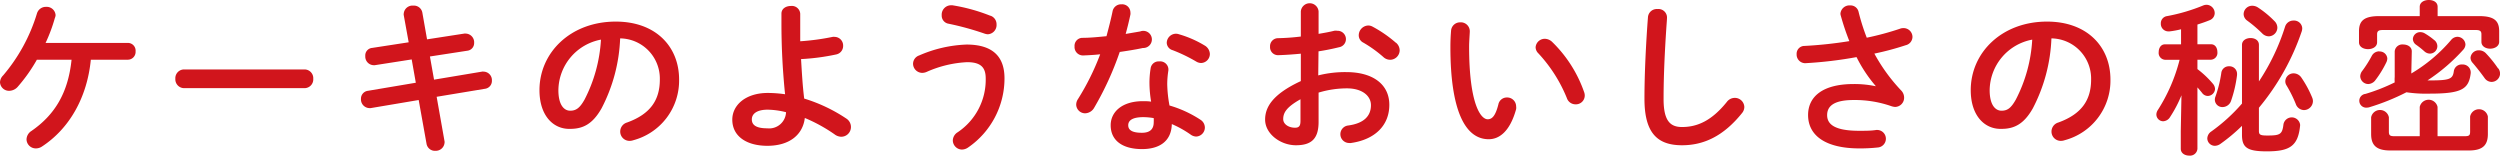 <svg xmlns="http://www.w3.org/2000/svg" viewBox="0 0 364.71 22.71"><defs><style>.cls-1{fill:#d1151c;}</style></defs><g id="レイヤー_2" data-name="レイヤー 2"><g id="レイヤー_1-2" data-name="レイヤー 1"><path class="cls-1" d="M5.38,8.71a23.25,23.25,0,0,1-2.76,3.91,1.7,1.7,0,0,1-1.28.63A1.32,1.32,0,0,1,0,12a1.5,1.5,0,0,1,.46-1,25.22,25.22,0,0,0,4.92-9A1.35,1.35,0,0,1,6.72,1,1.3,1.3,0,0,1,8.11,2.21,1.29,1.29,0,0,1,8,2.64,23.14,23.14,0,0,1,6.65,6.26h12a1.13,1.13,0,0,1,1.13,1.23A1.14,1.14,0,0,1,18.6,8.71H13.25c-.53,5.48-3.12,10.06-7.15,12.68a1.59,1.59,0,0,1-.87.26,1.35,1.35,0,0,1-1.36-1.32,1.5,1.5,0,0,1,.71-1.22C8,16.75,9.94,13.54,10.44,8.71Z"/><path class="cls-1" d="M44.4,10.13a1.28,1.28,0,0,1,1.3,1.37,1.28,1.28,0,0,1-1.3,1.36H26.88a1.29,1.29,0,0,1-1.3-1.36,1.28,1.28,0,0,1,1.3-1.37Z"/><path class="cls-1" d="M58.9,2.21a.66.66,0,0,1,0-.24A1.28,1.28,0,0,1,60.29.82a1.25,1.25,0,0,1,1.32,1l.69,3.92,5.43-.84a.53.53,0,0,1,.22,0,1.27,1.27,0,0,1,1.22,1.35,1.12,1.12,0,0,1-1,1.15l-5.45.84.6,3.38,7-1.17a.66.66,0,0,1,.24,0,1.24,1.24,0,0,1,1.2,1.32,1.15,1.15,0,0,1-1,1.18l-7.06,1.17,1.15,6.49a.63.63,0,0,1,0,.24A1.28,1.28,0,0,1,63.55,22a1.24,1.24,0,0,1-1.32-1l-1.15-6.41-7,1.18a.82.82,0,0,1-.22,0,1.27,1.27,0,0,1-1.2-1.34,1.15,1.15,0,0,1,1-1.18l7-1.18-.6-3.4-5.38.84a.75.75,0,0,1-.21,0,1.26,1.26,0,0,1-1.18-1.34,1.1,1.1,0,0,1,1-1.18l5.33-.82Z"/><path class="cls-1" d="M78.7,13.15c0-5.47,4.53-10,11.13-10,5.86,0,9.24,3.67,9.24,8.45a9,9,0,0,1-6.69,8.86,1.62,1.62,0,0,1-.55.09,1.35,1.35,0,0,1-1.35-1.36,1.38,1.38,0,0,1,1-1.32c3.41-1.23,4.78-3.29,4.78-6.27a5.87,5.87,0,0,0-5.79-6,24,24,0,0,1-2.71,10.2c-1.32,2.33-2.74,3-4.59,3C80.74,18.87,78.7,16.9,78.7,13.15Zm2.76,0c0,2.21.86,3,1.72,3s1.4-.39,2.09-1.61a21.65,21.65,0,0,0,2.4-8.76A7.6,7.6,0,0,0,81.46,13.15Z"/><path class="cls-1" d="M116.74,3.58c0,.84,0,1.65,0,2.44a34.45,34.45,0,0,0,4.73-.64.92.92,0,0,1,.29,0A1.26,1.26,0,0,1,123,6.67,1.26,1.26,0,0,1,122,7.94a32,32,0,0,1-5.14.68c.12,1.92.22,3.86.46,5.76a23.2,23.2,0,0,1,6.12,2.9,1.46,1.46,0,0,1,.7,1.23,1.42,1.42,0,0,1-1.4,1.44,1.68,1.68,0,0,1-1-.36,23,23,0,0,0-4.33-2.38c-.28,2.4-2.18,4.06-5.47,4.06-3,0-5.11-1.37-5.11-3.82,0-2.11,1.94-3.89,5.18-3.89a18.27,18.27,0,0,1,2.52.19A100.47,100.47,0,0,1,114,3.5V2c0-.77.69-1.13,1.39-1.13A1.22,1.22,0,0,1,116.74,2Zm-2.07,12.79A11.53,11.53,0,0,0,112,16c-1.56,0-2.32.58-2.32,1.42s.67,1.3,2.25,1.3A2.46,2.46,0,0,0,114.67,16.37Z"/><path class="cls-1" d="M134.52,10.63a1.35,1.35,0,0,1-1.32-1.34,1.3,1.3,0,0,1,.89-1.2A18.87,18.87,0,0,1,141,6.5c3.77,0,5.54,1.71,5.54,4.92a12.23,12.23,0,0,1-5.3,10.09,1.63,1.63,0,0,1-.91.31A1.36,1.36,0,0,1,139,20.5a1.45,1.45,0,0,1,.7-1.2,9.22,9.22,0,0,0,4.1-7.85c0-1.56-.65-2.38-2.71-2.38a16.39,16.39,0,0,0-5.91,1.42A1.63,1.63,0,0,1,134.52,10.63Zm10-8.33a1.31,1.31,0,0,1,.86,1.25A1.35,1.35,0,0,1,144.1,5a1.79,1.79,0,0,1-.48-.1,41.76,41.76,0,0,0-5.24-1.44,1.19,1.19,0,0,1-1-1.22A1.37,1.37,0,0,1,138.7.77l.24,0A25.92,25.92,0,0,1,144.48,2.3Z"/><path class="cls-1" d="M162.31,1.63a1.26,1.26,0,0,1,1.3-1,1.2,1.2,0,0,1,1.3,1.18,1.12,1.12,0,0,1,0,.31c-.19.91-.43,1.87-.69,2.83l2.11-.36A1.25,1.25,0,1,1,166.73,7c-1,.22-2.21.41-3.38.58a44.7,44.7,0,0,1-3.7,8.09,1.58,1.58,0,0,1-1.35.86A1.31,1.31,0,0,1,157,15.29a1.49,1.49,0,0,1,.26-.84,36.13,36.13,0,0,0,3.24-6.53c-.88.1-1.75.14-2.49.17a1.23,1.23,0,0,1-1.25-1.32,1.16,1.16,0,0,1,1.15-1.25c1.08,0,2.28-.12,3.51-.24C161.74,4.06,162.07,2.83,162.31,1.63Zm4.3,20.12c-2.86,0-4.58-1.25-4.58-3.48,0-1.92,1.63-3.51,4.7-3.51.38,0,.77,0,1.2.07a17.14,17.14,0,0,1-.24-2.54,13.07,13.07,0,0,1,.17-2.33,1.17,1.17,0,0,1,1.25-1,1.2,1.2,0,0,1,1.34,1.1c0,.08,0,.12,0,.2a13.2,13.2,0,0,0-.17,2,18.58,18.58,0,0,0,.33,3.13,16.78,16.78,0,0,1,4.52,2.08,1.36,1.36,0,0,1,.64,1.13,1.32,1.32,0,0,1-1.27,1.32,1.43,1.43,0,0,1-.81-.29,15,15,0,0,0-2.74-1.53C170.88,20.79,168.91,21.75,166.61,21.75Zm1.7-3.92a5.91,5.91,0,0,0,0-.6,9,9,0,0,0-1.51-.14c-1.68,0-2.21.53-2.21,1.18s.48,1.1,2,1.1C167.71,19.37,168.31,18.89,168.31,17.83Zm7.4-11.21a1.5,1.5,0,0,1,.79,1.25,1.32,1.32,0,0,1-1.27,1.32,1.42,1.42,0,0,1-.72-.21,22.87,22.87,0,0,0-3.44-1.66,1.16,1.16,0,0,1-.86-1.08,1.36,1.36,0,0,1,1.37-1.32A1.5,1.5,0,0,1,172,5,15.48,15.48,0,0,1,175.71,6.62Z"/><path class="cls-1" d="M192.31,11a16,16,0,0,1,4.11-.48c3.84,0,6.26,1.77,6.26,4.77s-2.09,5.07-5.59,5.57a.8.8,0,0,1-.26,0,1.28,1.28,0,0,1-.17-2.55C199,18,200,16.9,200,15.34c0-1.32-1.23-2.45-3.51-2.45a14.3,14.3,0,0,0-4.13.62v4.28c0,2.49-1.08,3.4-3.31,3.4s-4.49-1.65-4.49-3.74c0-1.75,1-3.67,5.21-5.62v-4c-1.2.12-2.35.19-3.31.22a1.16,1.16,0,0,1-1.18-1.23,1.17,1.17,0,0,1,1.18-1.25,32.61,32.61,0,0,0,3.31-.24V1.66a1.3,1.3,0,0,1,2.59,0V4.94c.82-.14,1.61-.28,2.28-.45a1.32,1.32,0,0,1,.44,0,1.22,1.22,0,0,1,1.27,1.22,1.2,1.2,0,0,1-1,1.18c-.89.22-1.9.43-3,.6Zm-2.59,3.48c-2.09,1.17-2.52,2-2.52,2.9,0,.77.86,1.27,1.75,1.25.7,0,.77-.46.77-1.06Zm13.92-8.26a1.48,1.48,0,0,1,.55,1.13,1.4,1.4,0,0,1-1.39,1.37,1.45,1.45,0,0,1-1-.41,18.09,18.09,0,0,0-2.91-2.09,1.19,1.19,0,0,1-.67-1.08,1.44,1.44,0,0,1,1.37-1.42,1.32,1.32,0,0,1,.65.17A18.15,18.15,0,0,1,203.64,6.24Z"/><path class="cls-1" d="M213,3.26a1.31,1.31,0,0,1,1.42,1.28c0,.33-.1,1.51-.1,2.25,0,8.4,1.7,10.61,2.71,10.61.58,0,1.11-.38,1.56-2.18a1.26,1.26,0,0,1,1.23-1,1.31,1.31,0,0,1,1.36,1.29,1.43,1.43,0,0,1,0,.41c-.89,3.22-2.43,4.39-4,4.39-3.48,0-5.59-4.29-5.59-13.42,0-1.1.05-1.82.1-2.44A1.31,1.31,0,0,1,213,3.26Zm18.1,10.18a1.43,1.43,0,0,1,.09.5,1.29,1.29,0,0,1-1.34,1.28,1.33,1.33,0,0,1-1.27-.91,21.31,21.31,0,0,0-4.16-6.53,1.28,1.28,0,0,1-.4-.89,1.34,1.34,0,0,1,1.37-1.23,1.59,1.59,0,0,1,1.05.46A18.85,18.85,0,0,1,231.1,13.44Z"/><path class="cls-1" d="M240.41,2.52a1.29,1.29,0,0,1,1.39-1.2,1.25,1.25,0,0,1,1.39,1.2c0,.26-.05.89-.07,1.15-.24,3.55-.43,7.23-.43,10.78,0,3.22,1,4.08,2.69,4.08,2.23,0,4.32-.91,6.53-3.65a1.44,1.44,0,0,1,1.15-.6,1.38,1.38,0,0,1,1.41,1.32,1.41,1.41,0,0,1-.33.89c-2.74,3.41-5.64,4.7-8.76,4.7-3.58,0-5.48-1.77-5.48-6.77C239.9,10.61,240.14,6.05,240.41,2.52Z"/><path class="cls-1" d="M273.62,12.53a20.42,20.42,0,0,1-2.78-4.2,59.48,59.48,0,0,1-7.49.89A1.26,1.26,0,0,1,262.1,7.9a1.14,1.14,0,0,1,1.16-1.2A60.83,60.83,0,0,0,269.79,6a36.14,36.14,0,0,1-1.25-3.72,1,1,0,0,1-.05-.29A1.32,1.32,0,0,1,269.91.79a1.2,1.2,0,0,1,1.22.91,30.25,30.25,0,0,0,1.2,3.8,41.83,41.83,0,0,0,4.82-1.3,1.4,1.4,0,0,1,.51-.1A1.3,1.3,0,0,1,279,5.4a1.27,1.27,0,0,1-1,1.2,41.42,41.42,0,0,1-4.56,1.22,25.46,25.46,0,0,0,3.94,5.41,1.49,1.49,0,0,1,.4,1,1.34,1.34,0,0,1-1.32,1.37,2.35,2.35,0,0,1-.48-.09,16.19,16.19,0,0,0-5.54-.92c-2.91,0-3.89.89-3.89,2.21s1.08,2.28,4.66,2.28c1,0,1.75,0,2.52-.12h.17a1.28,1.28,0,0,1,.09,2.55,24.1,24.1,0,0,1-2.74.14c-4.89,0-7.48-1.85-7.48-4.87,0-2.59,2-4.52,6.64-4.52a15,15,0,0,1,3.22.32Z"/><path class="cls-1" d="M287.5,13.15c0-5.47,4.53-10,11.13-10,5.86,0,9.25,3.67,9.25,8.45a9,9,0,0,1-6.7,8.86,1.62,1.62,0,0,1-.55.09,1.35,1.35,0,0,1-1.35-1.36,1.38,1.38,0,0,1,1-1.32c3.41-1.23,4.78-3.29,4.78-6.27a5.87,5.87,0,0,0-5.79-6,24,24,0,0,1-2.71,10.2c-1.32,2.33-2.74,3-4.58,3C289.54,18.87,287.5,16.9,287.5,13.15Zm2.76,0c0,2.21.86,3,1.73,3s1.39-.39,2.08-1.61a21.5,21.5,0,0,0,2.4-8.76A7.6,7.6,0,0,0,290.26,13.15Z"/><path class="cls-1" d="M318.24,13.9a18.27,18.27,0,0,1-1.66,3.17,1.24,1.24,0,0,1-1,.62,1,1,0,0,1-1-1,1.23,1.23,0,0,1,.22-.65,24.79,24.79,0,0,0,3.17-7.32h-2.14a1,1,0,0,1-.91-1.13c0-.57.31-1.12.89-1.12h2.37V4.27a12.67,12.67,0,0,1-1.68.31c-.07,0-.14,0-.19,0a1.1,1.1,0,0,1-1.08-1.15,1.05,1.05,0,0,1,.91-1.08A26.51,26.51,0,0,0,321.43.79a1.31,1.31,0,0,1,.51-.09,1.22,1.22,0,0,1,1.15,1.24,1.12,1.12,0,0,1-.72,1c-.58.24-1.2.45-1.8.64V6.46h2c.6,0,.91.55.91,1.12a1,1,0,0,1-.91,1.13h-2v1.37a14,14,0,0,1,2.26,2.14,1.25,1.25,0,0,1,.31.76A1.09,1.09,0,0,1,322.08,14a1.05,1.05,0,0,1-.84-.46c-.19-.24-.43-.52-.67-.79V21.7a1.08,1.08,0,0,1-1.2,1c-.63,0-1.23-.34-1.23-1V19.11Zm8.83,4.46A25.71,25.71,0,0,1,323.91,21a1.42,1.42,0,0,1-.8.27,1.1,1.1,0,0,1-1.1-1.08,1.26,1.26,0,0,1,.57-1,25.49,25.49,0,0,0,4.49-4.08V6.55c0-.67.63-1,1.25-1s1.22.31,1.22,1v5.33a31.61,31.61,0,0,0,3.82-8A1.26,1.26,0,0,1,334.59,3a1.19,1.19,0,0,1,1.27,1.12,1.68,1.68,0,0,1-.07.44,34.9,34.9,0,0,1-6.25,11.16v3.41c0,.55.27.64,1.23.64,1.85,0,2.18-.16,2.35-1.63a1.23,1.23,0,0,1,2.43.05v.12c-.29,3-1.52,3.77-4.85,3.77-2.83,0-3.63-.53-3.63-2.4ZM325.2,9.67a1.1,1.1,0,0,1,1.15,1.11v.16a18.22,18.22,0,0,1-.86,3.73,1.33,1.33,0,0,1-1.25.95,1.09,1.09,0,0,1-1.13-1.08,1.29,1.29,0,0,1,.1-.48,17.76,17.76,0,0,0,.84-3.4A1.1,1.1,0,0,1,325.2,9.67Zm6.6-6.6a1.35,1.35,0,0,1,.43,1A1.29,1.29,0,0,1,331,5.3a1.37,1.37,0,0,1-1-.45A19.26,19.26,0,0,0,327.82,3a1.2,1.2,0,0,1-.51-.93A1.24,1.24,0,0,1,328.58.84a1.5,1.5,0,0,1,.8.24A14.06,14.06,0,0,1,331.8,3.07Zm5.52,11.19a1.35,1.35,0,0,1,.1.5,1.33,1.33,0,0,1-1.32,1.3,1.3,1.3,0,0,1-1.18-.89,19.26,19.26,0,0,0-1.34-2.69,1.09,1.09,0,0,1-.19-.65,1.2,1.2,0,0,1,1.24-1.13,1.38,1.38,0,0,1,1.11.63A15.6,15.6,0,0,1,337.32,14.26Z"/><path class="cls-1" d="M353,1c0-.67.65-1,1.32-1s1.29.31,1.29,1V2.35h6.05c2.19,0,2.93.67,2.93,2.21V6.1c0,.64-.65,1-1.32,1S362,6.74,362,6.1V5c0-.43-.19-.62-.77-.62H347.57c-.6,0-.79.19-.79.62V6.17c0,.65-.65,1-1.32,1s-1.32-.33-1.32-1V4.56c0-1.54.76-2.21,2.95-2.21H353Zm-1.23,9.72a23,23,0,0,0,5.81-4.89,1.22,1.22,0,0,1,.91-.46,1.19,1.19,0,0,1,1.18,1.11,1.19,1.19,0,0,1-.31.76,26.64,26.64,0,0,1-5.23,4.49h.43c2.81,0,3.26-.21,3.41-1.32a1.14,1.14,0,0,1,1.22-1,1.16,1.16,0,0,1,1.25,1.11v.14c-.27,2.35-1.32,3-6,3a19.13,19.13,0,0,1-3.38-.2,32.31,32.31,0,0,1-5.33,2.16,1.31,1.31,0,0,1-.43.08,1,1,0,0,1-.22-2,26.67,26.67,0,0,0,4.27-1.68,5,5,0,0,1,0-.79V7.49a1.11,1.11,0,0,1,1.24-1c.63,0,1.25.34,1.25,1Zm-4.68-3.21a1.11,1.11,0,0,1,1.18,1,1.36,1.36,0,0,1-.15.6,15,15,0,0,1-1.6,2.6,1.36,1.36,0,0,1-1,.55,1.18,1.18,0,0,1-1.2-1.13,1.36,1.36,0,0,1,.32-.82A16.44,16.44,0,0,0,346,8.16,1.23,1.23,0,0,1,347.11,7.49ZM353,15.6a1.33,1.33,0,0,1,2.6,0v4.27h4c.6,0,.75-.14.75-.64V17a1.32,1.32,0,0,1,2.59,0v2.55c0,1.53-.65,2.4-2.74,2.4H348.67c-2.11,0-2.76-.87-2.76-2.4V17.11a1.32,1.32,0,0,1,2.59,0v2.12c0,.5.17.64.77.64H353Zm2.14-9.74a1.16,1.16,0,0,1,.43.88,1.09,1.09,0,0,1-1.08,1.08,1.22,1.22,0,0,1-.81-.33,12.81,12.81,0,0,0-1.18-.94,1.06,1.06,0,0,1-.5-.86,1.06,1.06,0,0,1,1.08-1,1.27,1.27,0,0,1,.62.16A9.68,9.68,0,0,1,355.13,5.86Zm9.31,4.1a1.32,1.32,0,0,1,.27.79,1.25,1.25,0,0,1-1.25,1.2,1.26,1.26,0,0,1-1-.55c-.48-.67-1.15-1.54-1.75-2.23a1.11,1.11,0,0,1-.31-.75,1.19,1.19,0,0,1,1.22-1.08,1.4,1.4,0,0,1,1,.41A16.78,16.78,0,0,1,364.44,10Z"/></g></g></svg>
